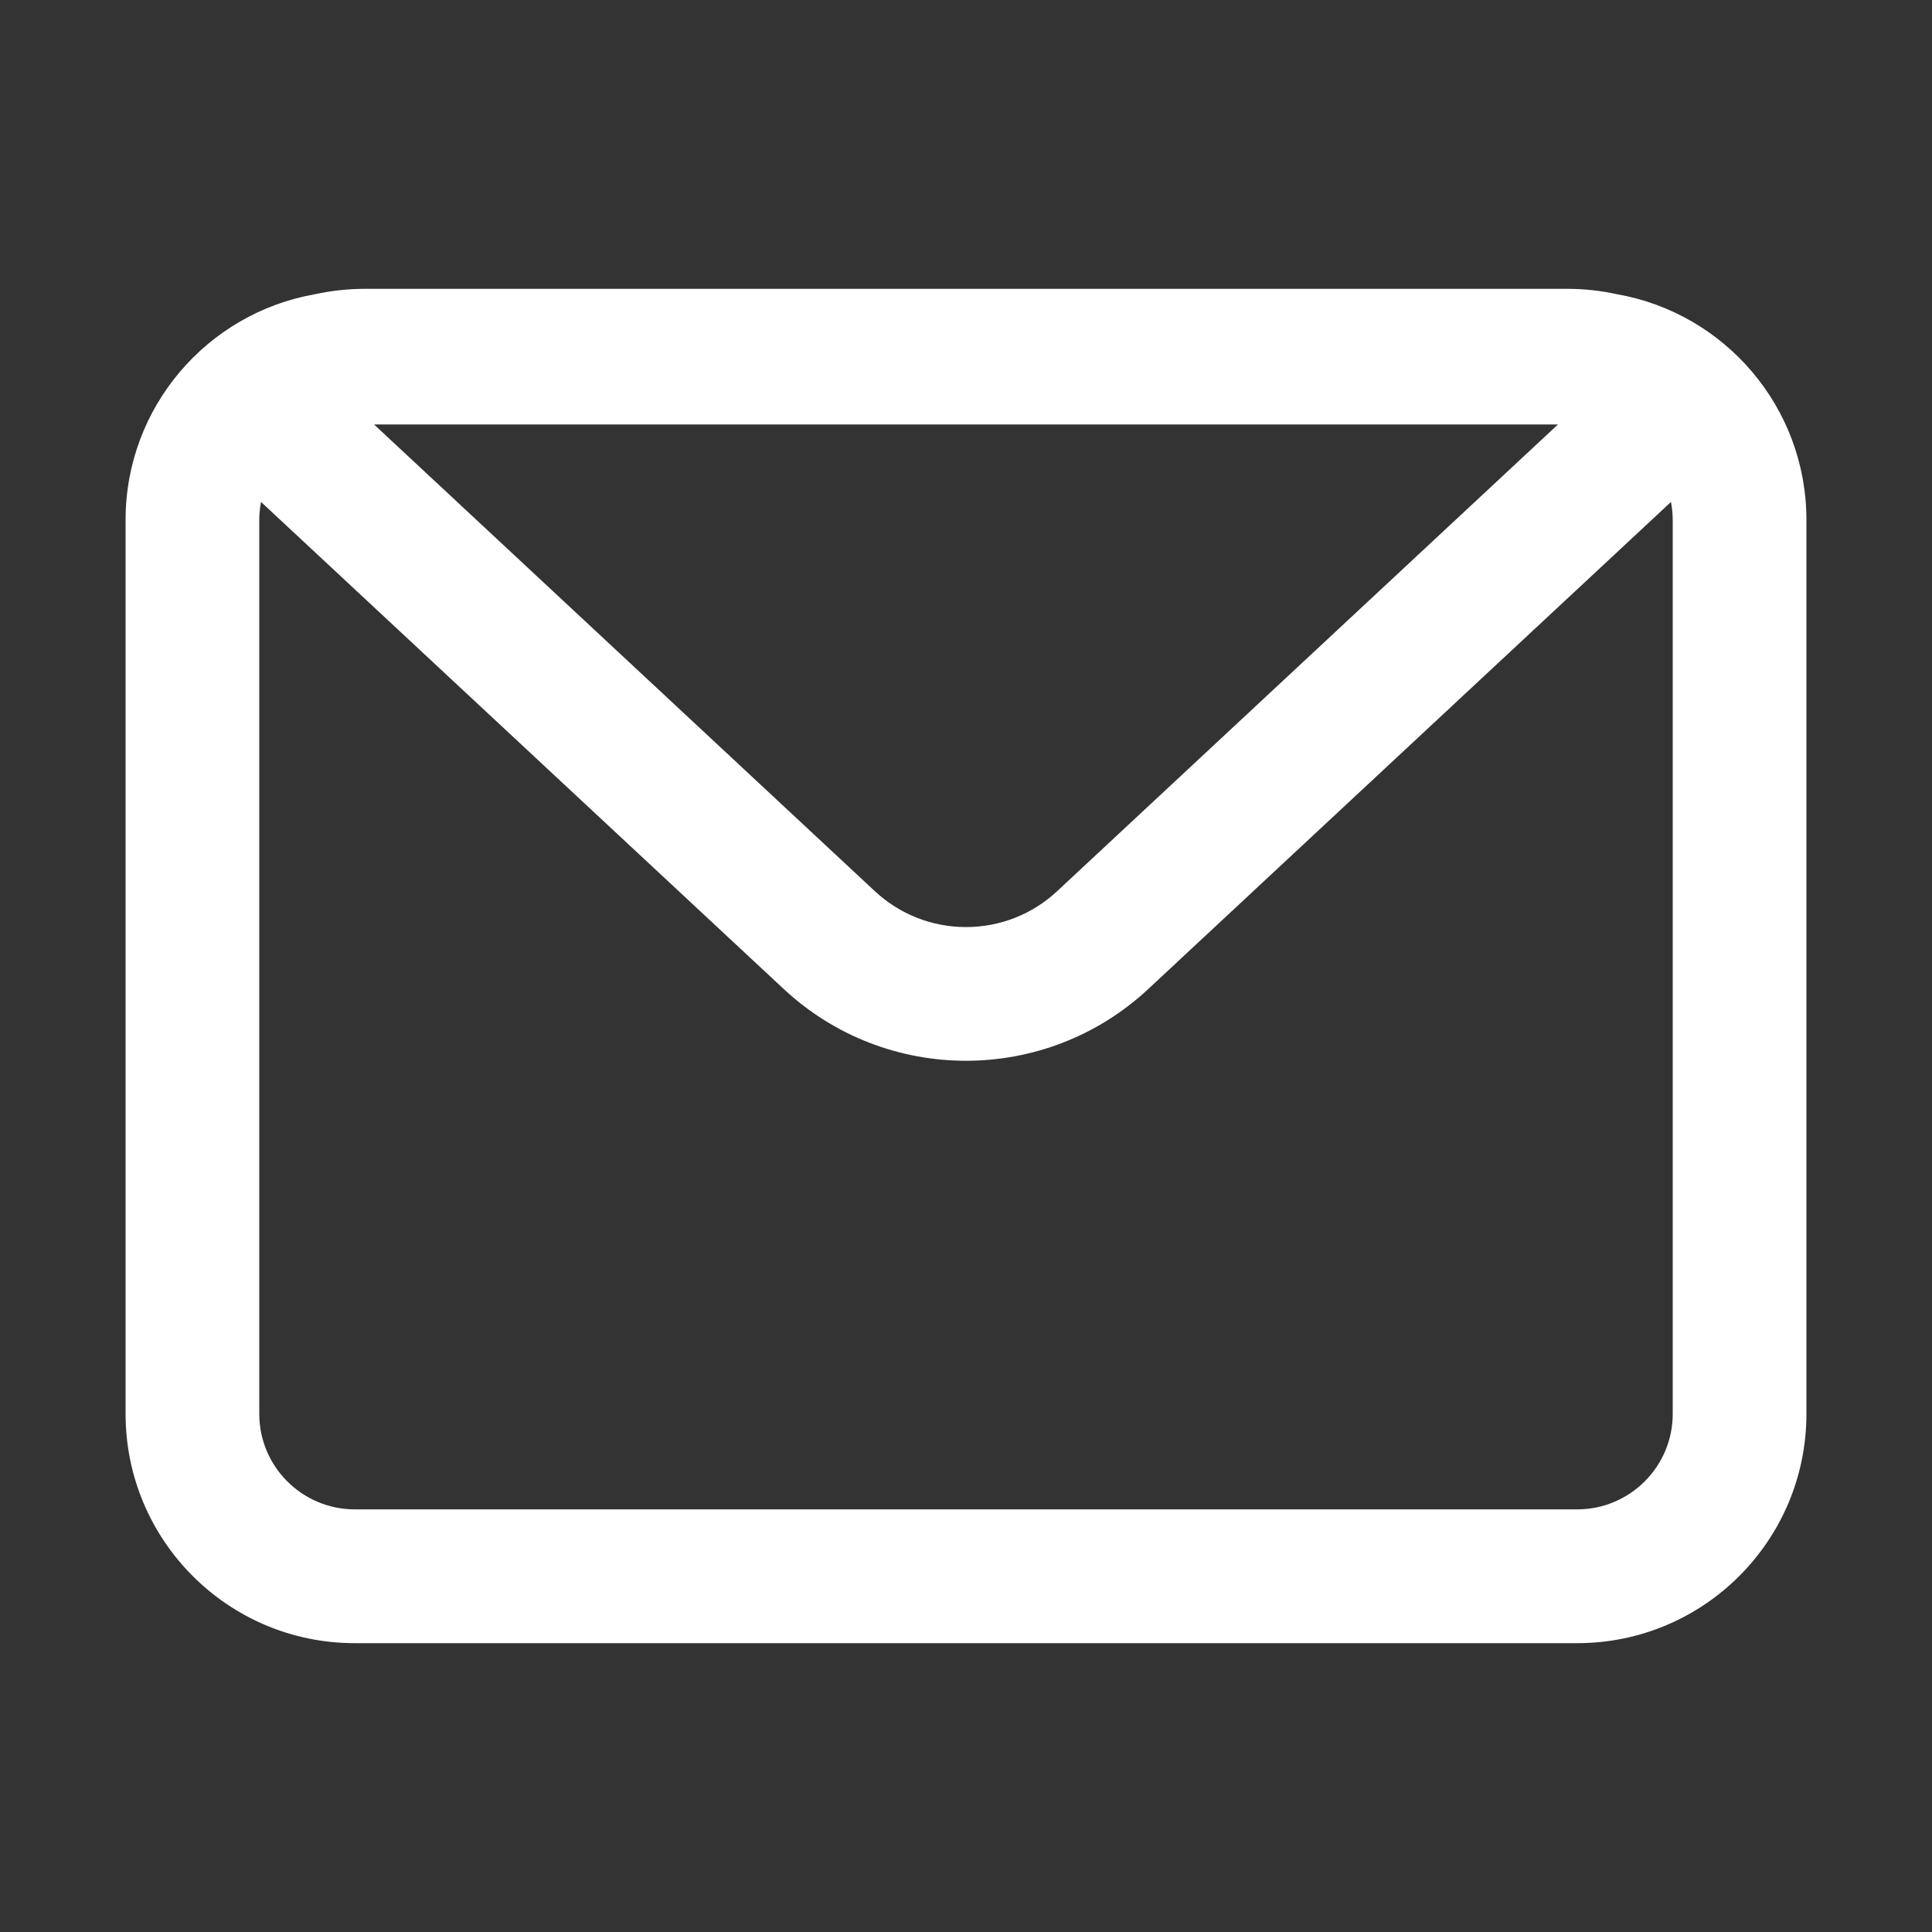 <svg width="20" height="20" viewBox="0 0 20 20" fill="none" xmlns="http://www.w3.org/2000/svg">
<rect x="0" y="0" width="20" height="20" fill="#333333" stroke="none"/>
<path d="M16.74 3.046C16.572 3.009 16.4 2.99 16.228 2.99H3.772C3.596 2.99 3.425 3.01 3.26 3.046C2.147 3.241 1.3 4.213 1.3 5.382V14.637C1.3 15.947 2.362 17.01 3.673 17.01H16.327C17.638 17.01 18.7 15.947 18.7 14.637V5.382C18.7 4.213 17.853 3.241 16.74 3.046ZM16.128 4.394L10.944 9.225C10.687 9.465 10.351 9.597 10 9.597C9.649 9.597 9.313 9.465 9.056 9.225L3.872 4.394H16.128ZM17.316 14.637C17.316 15.182 16.872 15.625 16.327 15.625H3.673C3.128 15.625 2.684 15.182 2.684 14.637V5.382C2.684 5.318 2.691 5.256 2.702 5.196L8.113 10.238C8.644 10.733 9.322 10.981 10 10.981C10.678 10.981 11.356 10.733 11.887 10.238L17.298 5.196C17.309 5.256 17.316 5.318 17.316 5.382V14.637Z" fill="white"/>
</svg>
